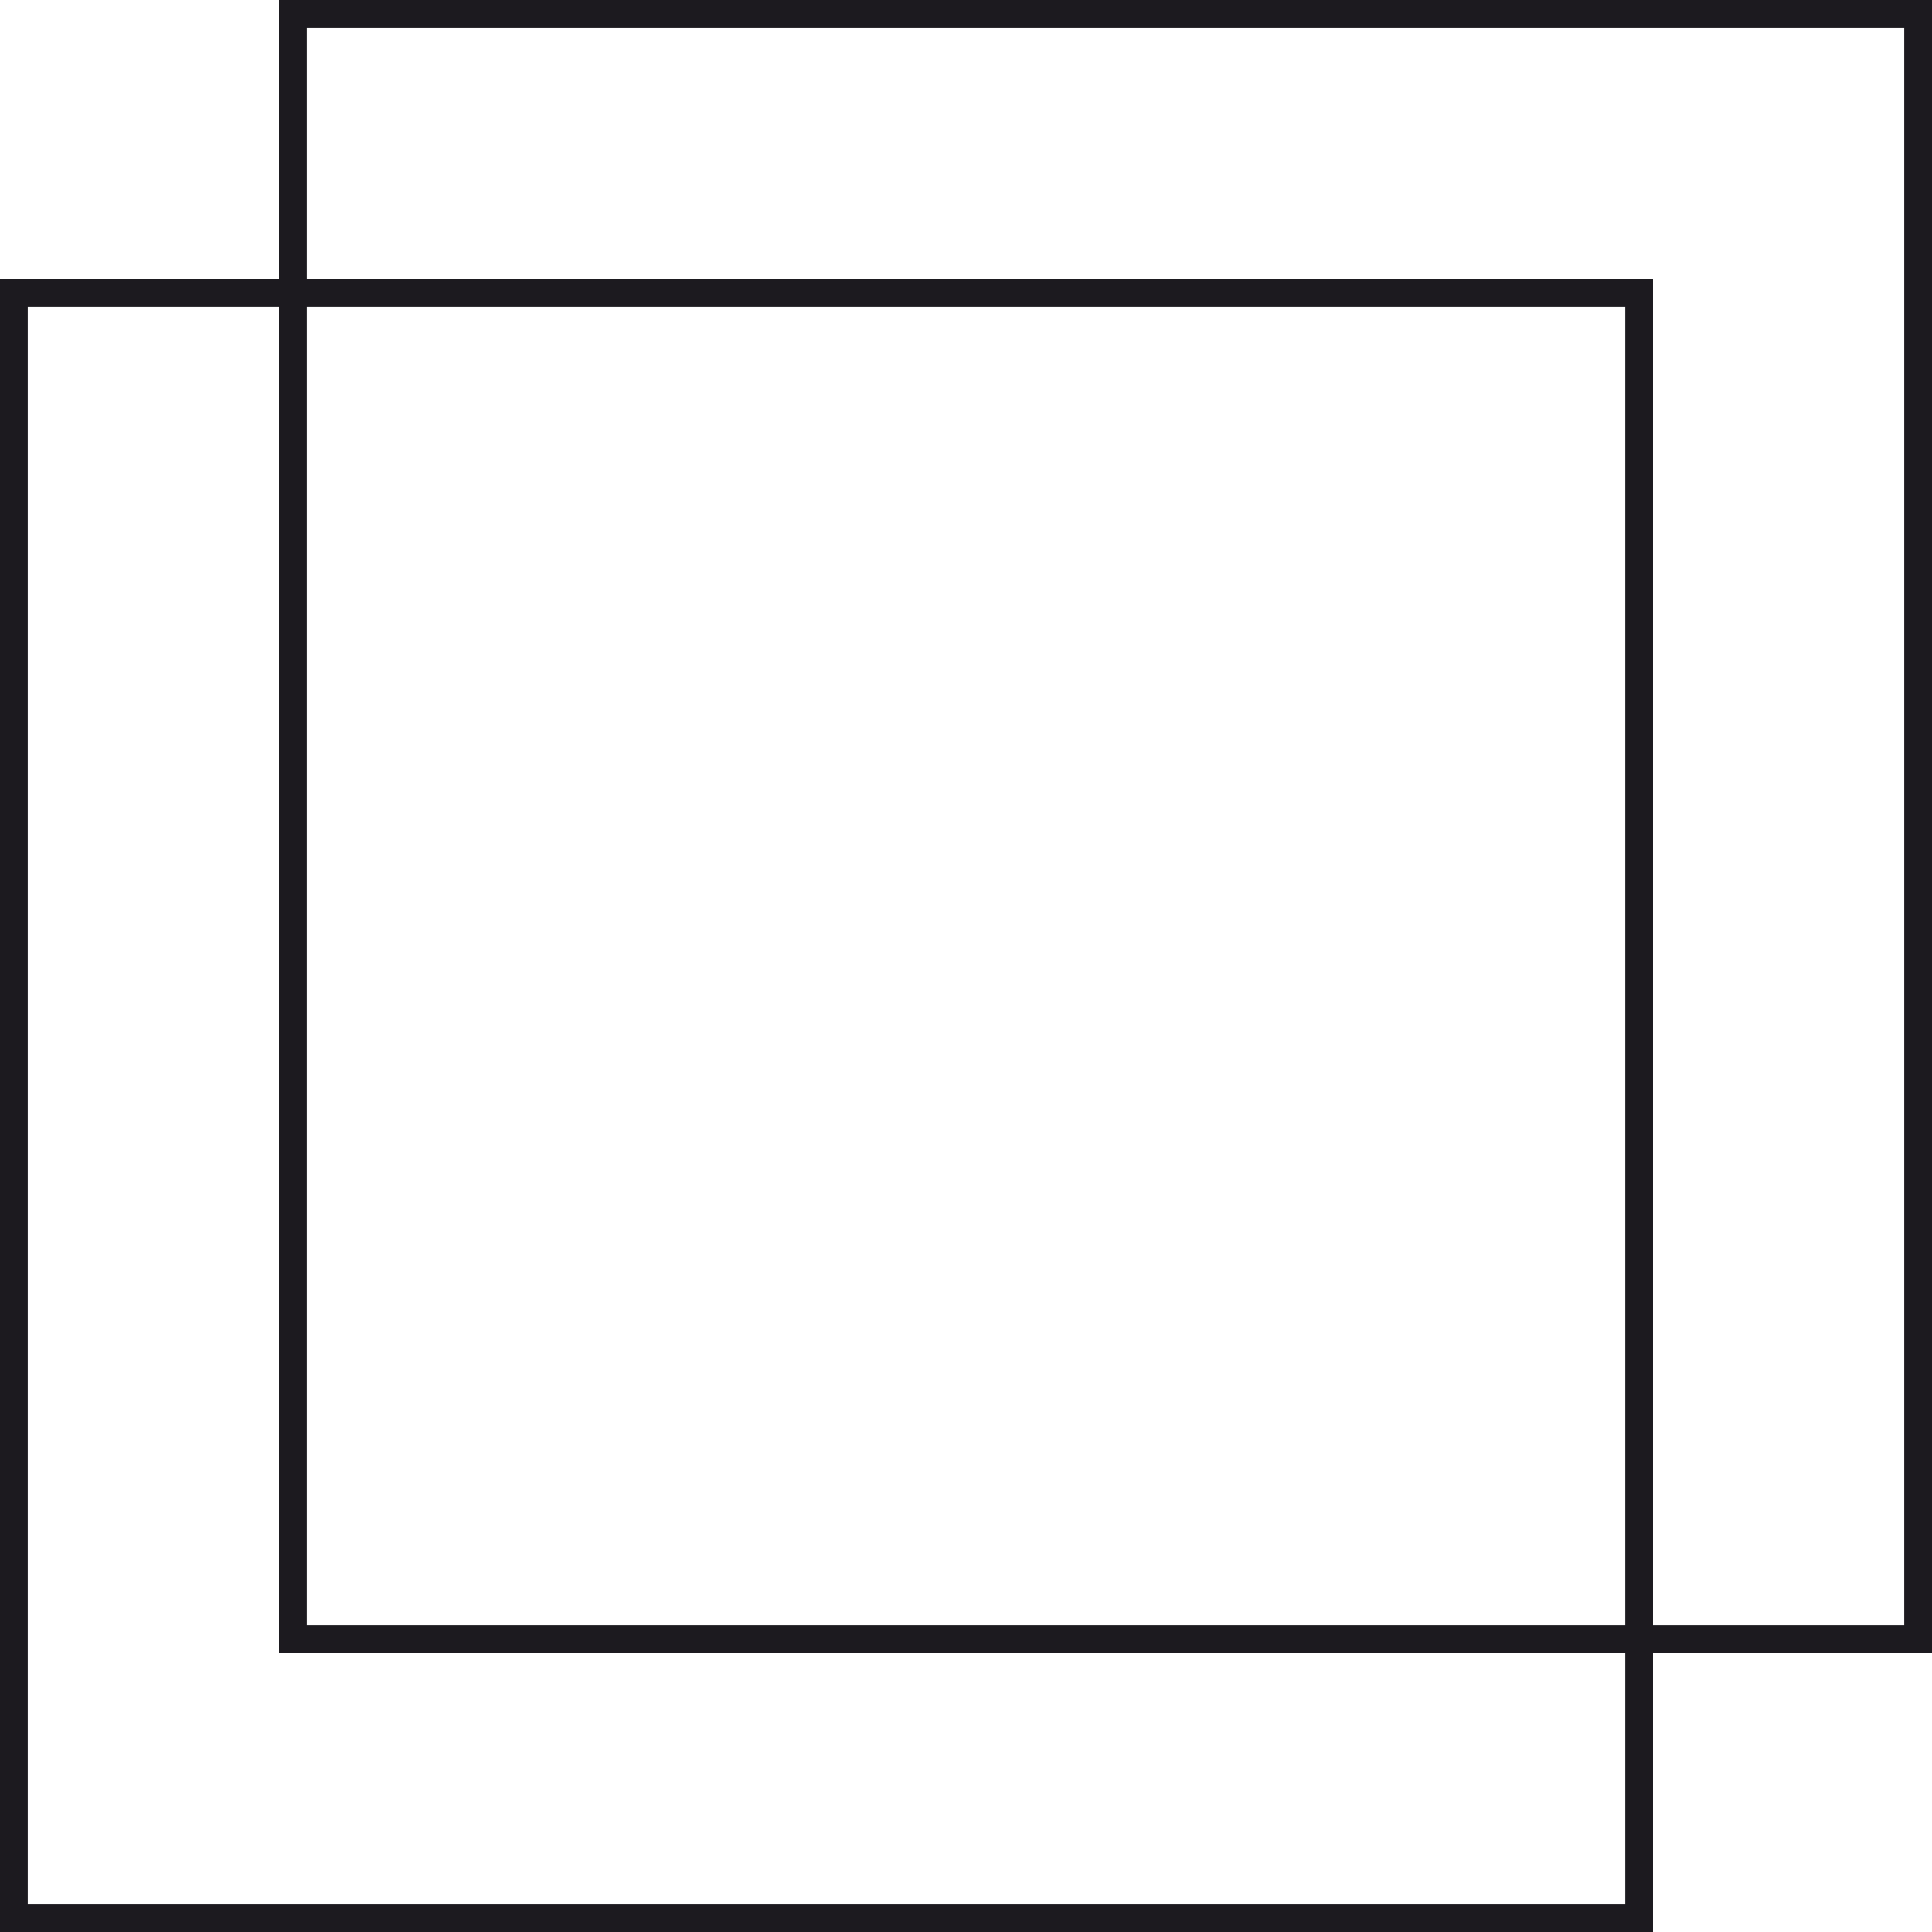<svg xmlns="http://www.w3.org/2000/svg" width="72" height="72" viewBox="0 0 72 72" fill="none"><path d="M72 61.603H10.397V0H72V61.603ZM11.434 60.566H70.963V1.037H11.434V60.566Z" fill="#1C1A1F"></path><path d="M61.603 72H0V10.397H61.603V72ZM1.037 70.963H60.566V11.434H1.037V70.963Z" fill="#1C1A1F"></path></svg>